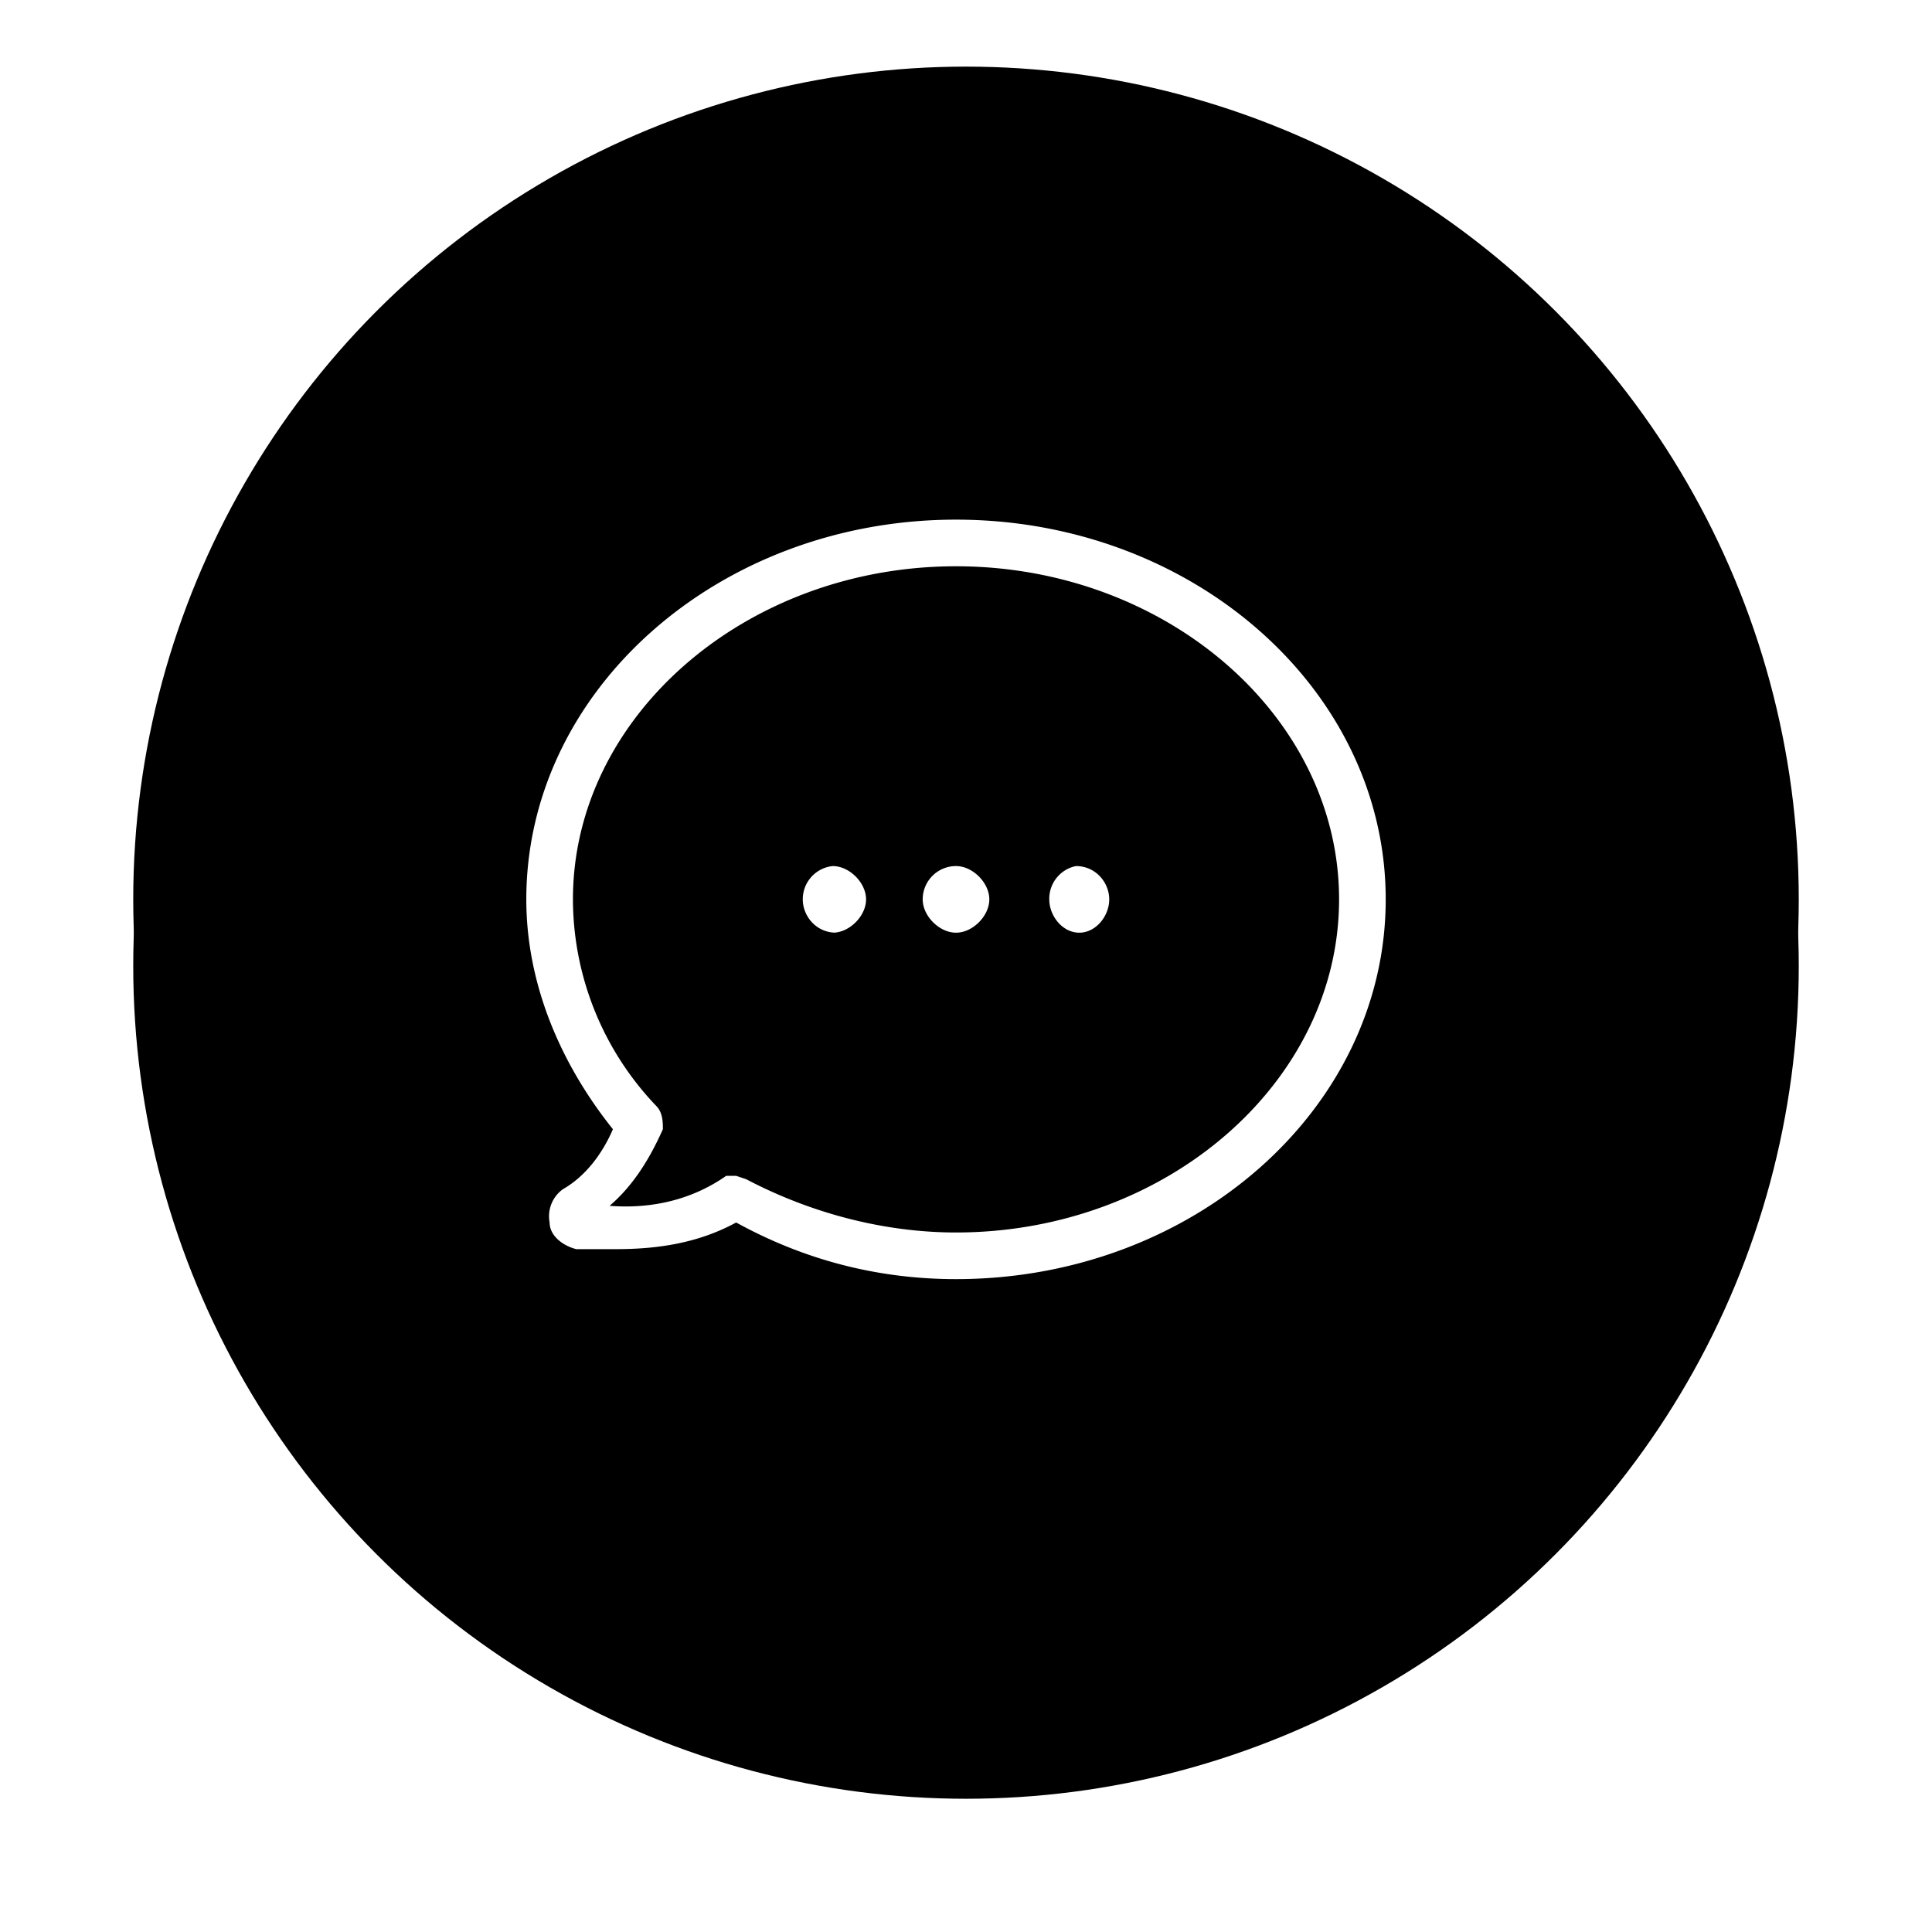 <svg xmlns="http://www.w3.org/2000/svg" xmlns:xlink="http://www.w3.org/1999/xlink" width="58" height="58"><defs><circle id="b" cx="25" cy="25" r="25"/><filter id="a" width="128%" height="128%" x="-14%" filterUnits="objectBoundingBox"><feOffset dy="2" in="SourceAlpha" result="shadowOffsetOuter1"/><feGaussianBlur in="shadowOffsetOuter1" result="shadowBlurOuter1" stdDeviation="2"/><feColorMatrix in="shadowBlurOuter1" values="0 0 0 0 0 0 0 0 0 0 0 0 0 0 0 0 0 0 0.2 0"/></filter></defs><g fill="none" fill-rule="evenodd"><g fill="#000" transform="translate(4 2)"><use filter="url(#a)" xlink:href="#b"/><use xlink:href="#b"/></g><path fill="#FFF" fill-rule="nonzero" d="M28.7 15.6c-7.1 0-12.9 5.1-12.9 11.4 0 2.5 1 4.9 2.6 6.9-.3.7-.8 1.4-1.5 1.8a1 1 0 0 0-.4 1c0 .4.4.7.8.8h1.2c1.3 0 2.5-.2 3.6-.8 2 1.1 4.2 1.7 6.6 1.7 7.1 0 12.9-5.1 12.9-11.4 0-6.3-5.8-11.4-12.9-11.4zm0 21.4c-2.2 0-4.4-.6-6.3-1.6l-.3-.1h-.3c-1 .7-2.2 1-3.5.9.7-.6 1.2-1.4 1.6-2.3 0-.2 0-.5-.2-.7a9 9 0 0 1-2.5-6.2c0-5.5 5.2-10 11.5-10s11.5 4.5 11.5 10S35 37 28.7 37zm0-9c.5 0 1-.5 1-1s-.5-1-1-1a1 1 0 0 0-1 1c0 .5.5 1 1 1zM25 28c.5 0 1-.5 1-1s-.5-1-1-1a1 1 0 0 0-.9 1c0 .5.4 1 1 1zm7.4 0c.5 0 .9-.5.9-1s-.4-1-1-1a1 1 0 0 0-.8 1c0 .5.4 1 .9 1z"/></g></svg>